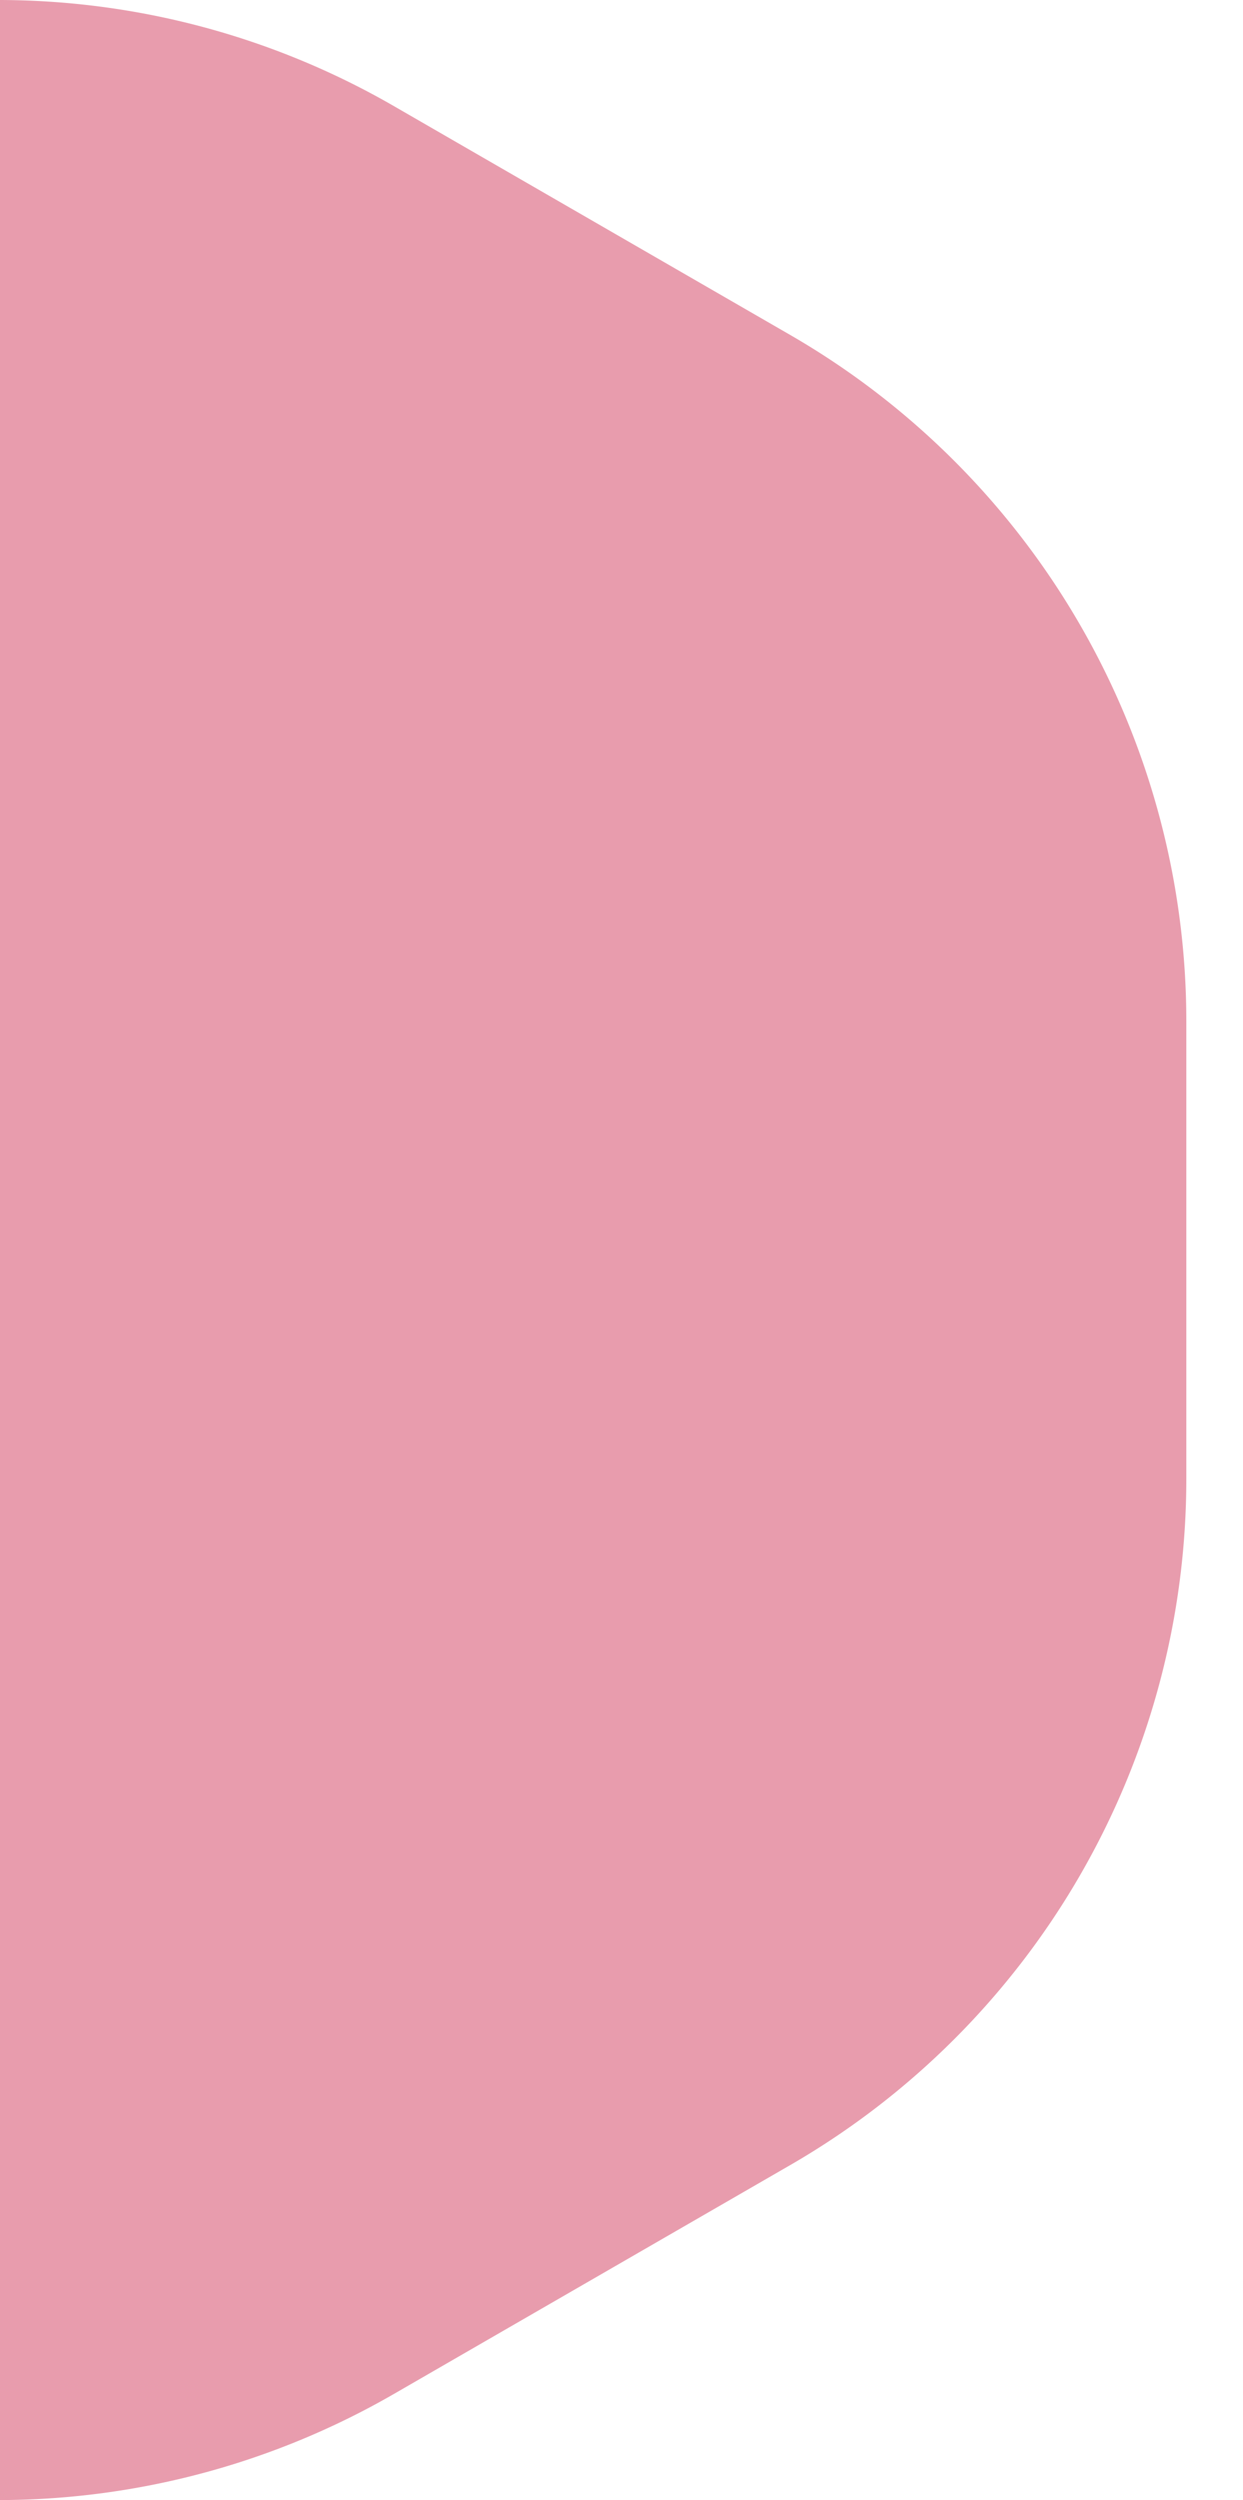 <svg xmlns="http://www.w3.org/2000/svg" xmlns:xlink="http://www.w3.org/1999/xlink" width="65.771" height="132.256" viewBox="0 0 65.771 132.256">
  <defs>
    <clipPath id="clip-path">
      <rect x="63" width="65.771" height="132.256" fill="none"/>
    </clipPath>
  </defs>
  <g id="Scroll_Group_2" data-name="Scroll Group 2" transform="translate(-63)" clip-path="url(#clip-path)" style="isolation: isolate">
    <path id="Path_1935" data-name="Path 1935" d="M62.886,0A41.9,41.9,0,0,0,41.921,5.618l-20.958,12.1A41.929,41.929,0,0,0,0,54.028v24.2a41.926,41.926,0,0,0,20.963,36.31l20.958,12.1a41.924,41.924,0,0,0,41.929,0l20.958-12.1a41.927,41.927,0,0,0,20.964-36.31v-24.2a41.931,41.931,0,0,0-20.964-36.311L83.85,5.618A41.892,41.892,0,0,0,62.886,0" fill="#e89cad"/>
  </g>
</svg>
